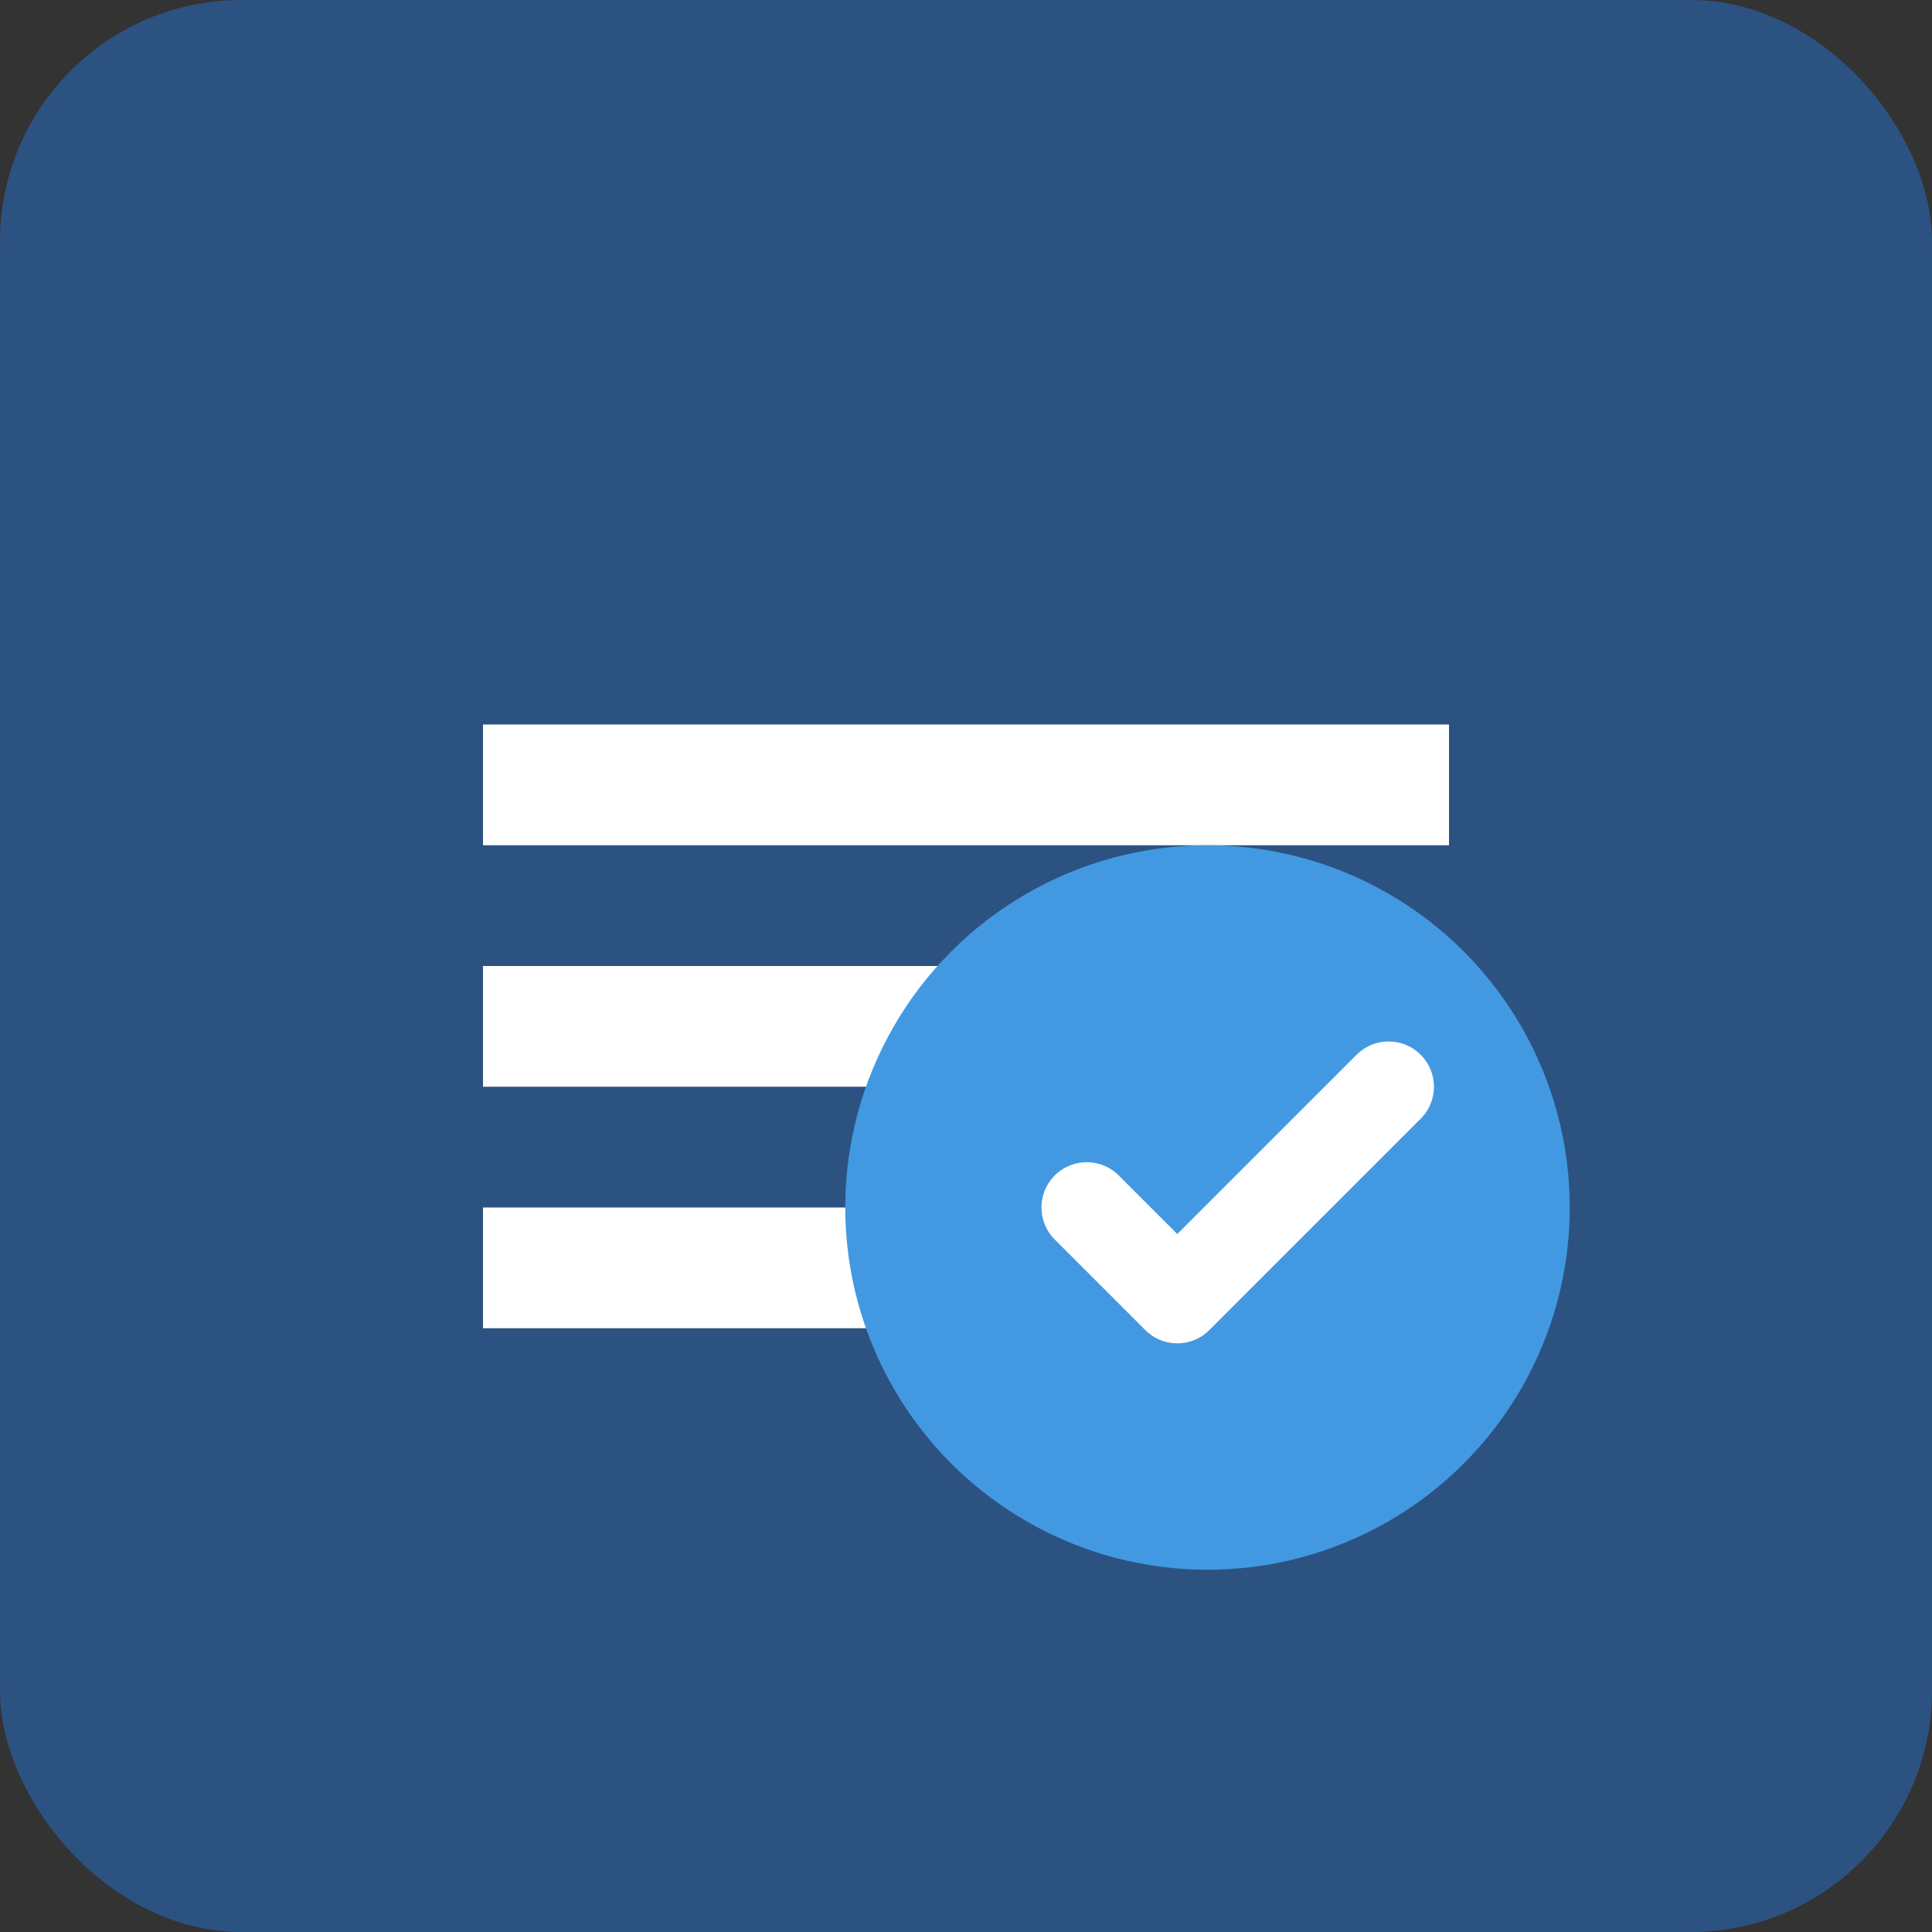 <svg width="32" height="32" viewBox="0 0 32 32" fill="none" xmlns="http://www.w3.org/2000/svg">
    <rect x="0" y="0" width="32" height="32" fill="#333333" stroke="none"/>
    <rect width="32" height="32" rx="4" fill="#2c5282"/>
    <path d="M8 12h16v2H8v-2zm0 4h16v2H8v-2zm0 4h12v2H8v-2z" fill="#ffffff"/>
    <circle cx="20" cy="20" r="6" fill="#4299e1"/>
    <path d="M18 20l1.5 1.5L23 18" stroke="#ffffff" stroke-width="1.5" stroke-linecap="round" stroke-linejoin="round"/>
</svg>
